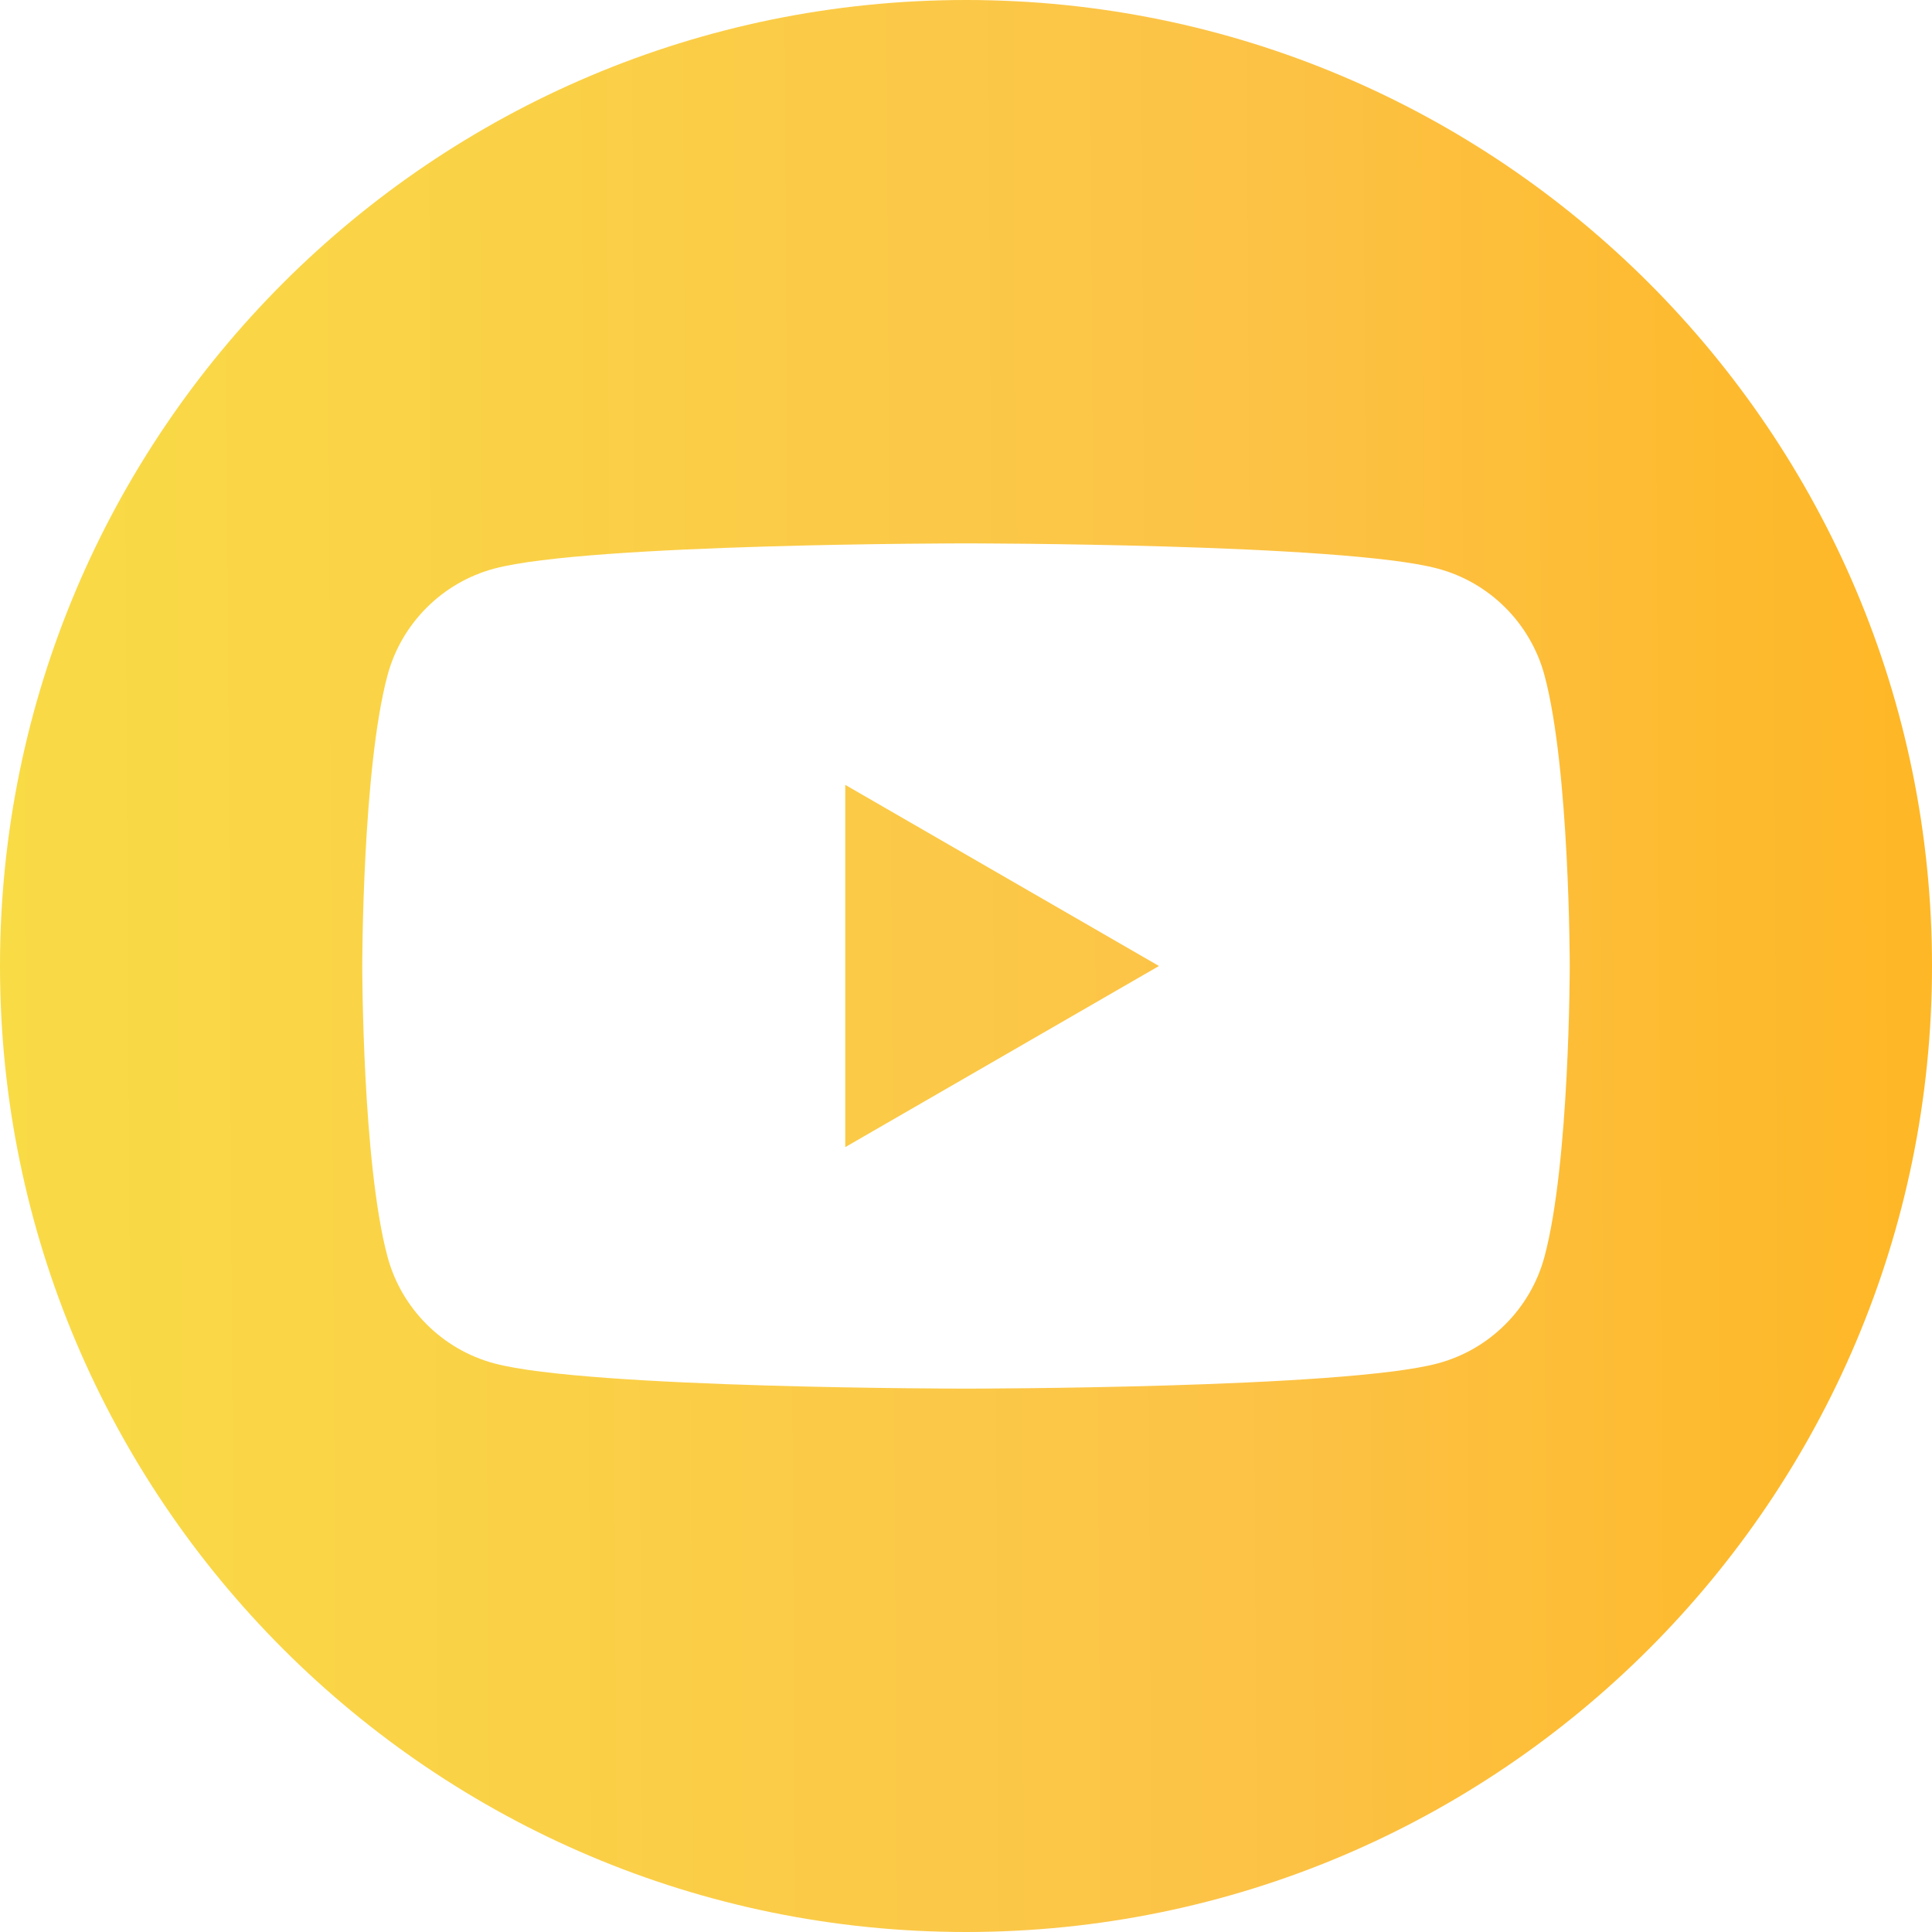 <svg width="32" height="32" viewBox="0 0 32 32" fill="none" xmlns="http://www.w3.org/2000/svg">
<g clip-path="url(#clip0_762_682)">
<path fill-rule="evenodd" clip-rule="evenodd" d="M16 0C24.831 0 32 7.169 32 16C32 24.831 24.831 32 16 32C7.169 32 0 24.831 0 16C0 7.169 7.169 0 16 0ZM25.582 11.186C25.352 10.326 24.675 9.648 23.814 9.418C22.254 9 16 9 16 9C16 9 9.746 9 8.186 9.418C7.326 9.648 6.648 10.326 6.418 11.186C6 12.746 6 16 6 16C6 16 6 19.254 6.418 20.814C6.648 21.674 7.326 22.352 8.186 22.582C9.746 23 16 23 16 23C16 23 22.254 23 23.814 22.582C24.675 22.352 25.352 21.674 25.582 20.814C26 19.254 26 16 26 16C26 16 26 12.746 25.582 11.186ZM14 19V13L19.196 16L14 19Z" fill="url(#paint0_linear_762_682)"/>
</g>
<defs>
<linearGradient id="paint0_linear_762_682" x1="-9.57091e-08" y1="14.7" x2="40.489" y2="14.475" gradientUnits="userSpaceOnUse">
<stop stop-color="#F9DB46"/>
<stop offset="0.5" stop-color="#FCC347"/>
<stop offset="1" stop-color="#FFAE0D"/>
</linearGradient>
<clipPath id="clip0_762_682">
<rect width="32" height="32" fill="white"/>
</clipPath>
</defs>
</svg>
